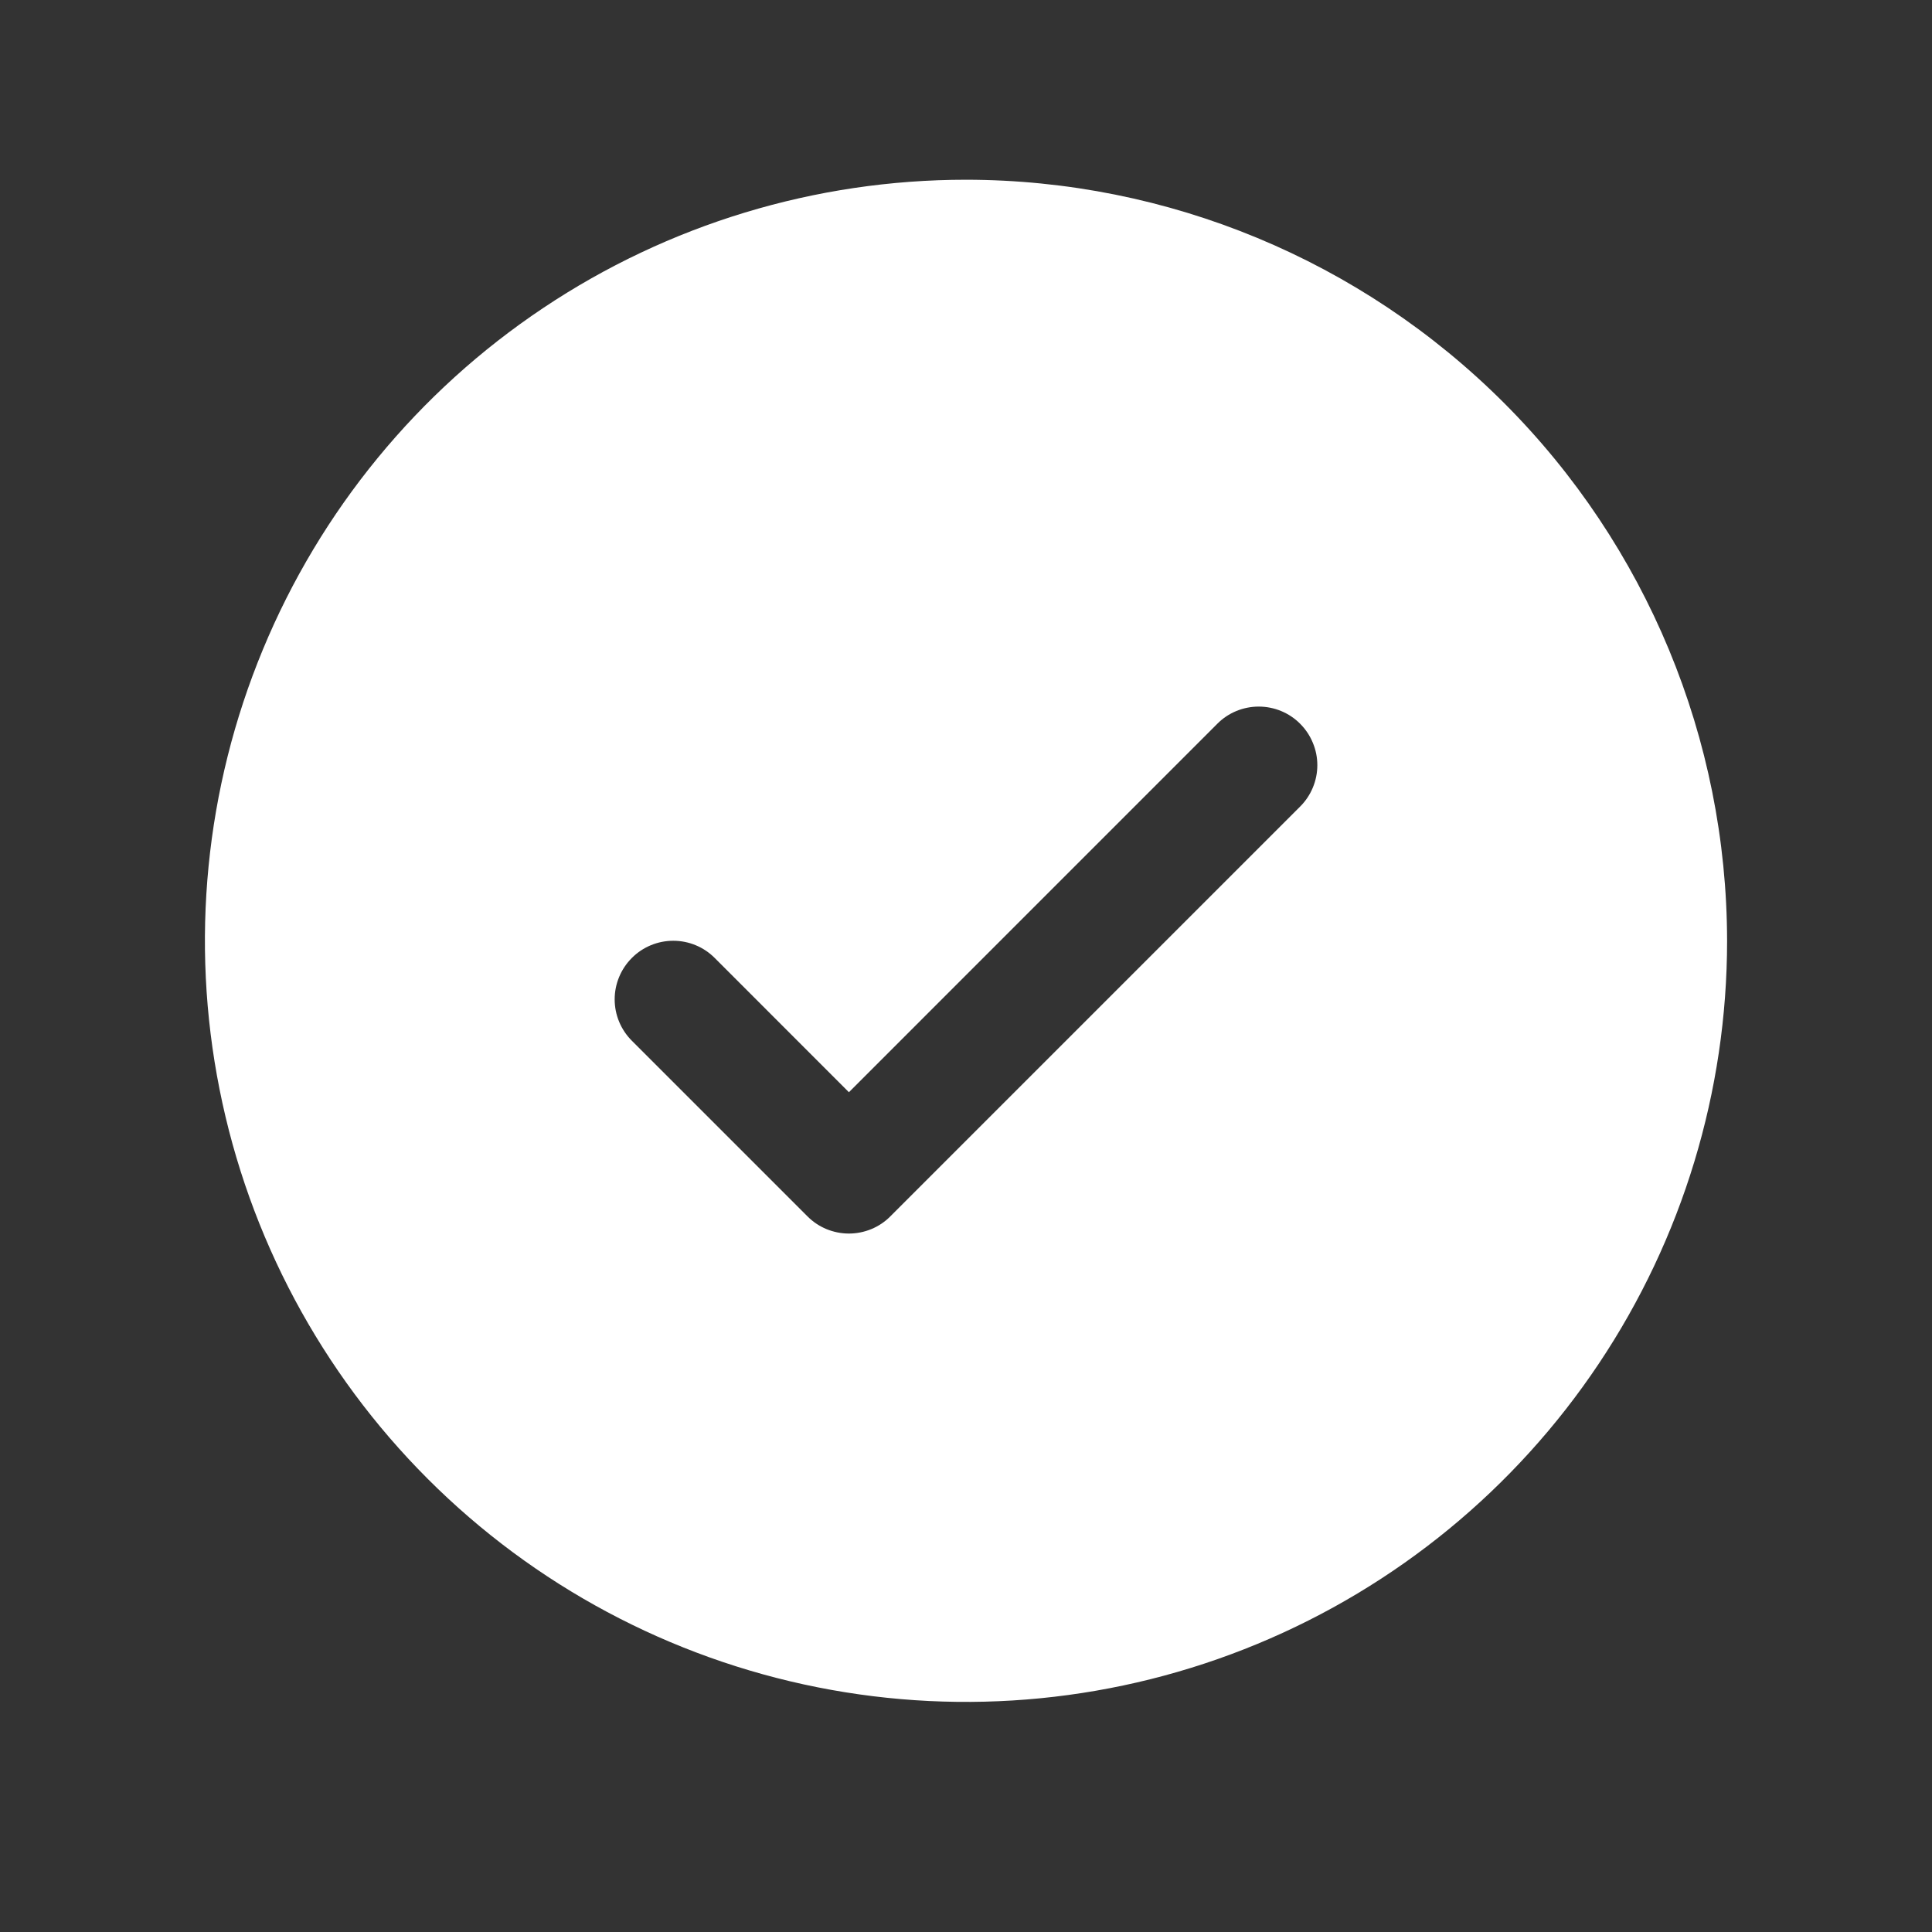 <svg width="33" height="33" viewBox="0 0 33 33" fill="none" xmlns="http://www.w3.org/2000/svg">
<rect x="0" y="0" width="33" height="33" fill="#333333" stroke="none"/>
<g clip-path="url(#clip0_1041_2813)">
<path d="M16.5 3.07C13.929 3.07 11.415 3.832 9.278 5.261C7.14 6.689 5.474 8.719 4.49 11.095C3.506 13.47 3.248 16.084 3.75 18.606C4.251 21.128 5.49 23.444 7.308 25.262C9.126 27.08 11.442 28.318 13.964 28.82C16.486 29.322 19.099 29.064 21.475 28.08C23.85 27.096 25.881 25.43 27.309 23.292C28.738 21.154 29.5 18.641 29.5 16.07C29.496 12.623 28.126 9.318 25.688 6.881C23.251 4.444 19.947 3.073 16.5 3.07ZM22.207 13.777L15.207 20.777C15.115 20.87 15.004 20.944 14.883 20.994C14.761 21.044 14.631 21.07 14.5 21.07C14.369 21.07 14.239 21.044 14.117 20.994C13.996 20.944 13.885 20.87 13.793 20.777L10.793 17.777C10.605 17.59 10.499 17.335 10.499 17.07C10.499 16.804 10.605 16.55 10.793 16.362C10.98 16.174 11.235 16.069 11.5 16.069C11.765 16.069 12.02 16.174 12.207 16.362L14.5 18.656L20.793 12.362C20.885 12.269 20.996 12.195 21.117 12.145C21.238 12.095 21.369 12.069 21.5 12.069C21.631 12.069 21.762 12.095 21.883 12.145C22.004 12.195 22.115 12.269 22.207 12.362C22.3 12.455 22.374 12.565 22.424 12.687C22.475 12.808 22.501 12.938 22.501 13.07C22.501 13.201 22.475 13.331 22.424 13.453C22.374 13.574 22.3 13.684 22.207 13.777Z" fill="white"/>
</g>
<defs>
<clipPath id="clip0_1041_2813">
<rect width="32" height="32" fill="white" transform="translate(0.5 0.07)"/>
</clipPath>
</defs>
</svg>
